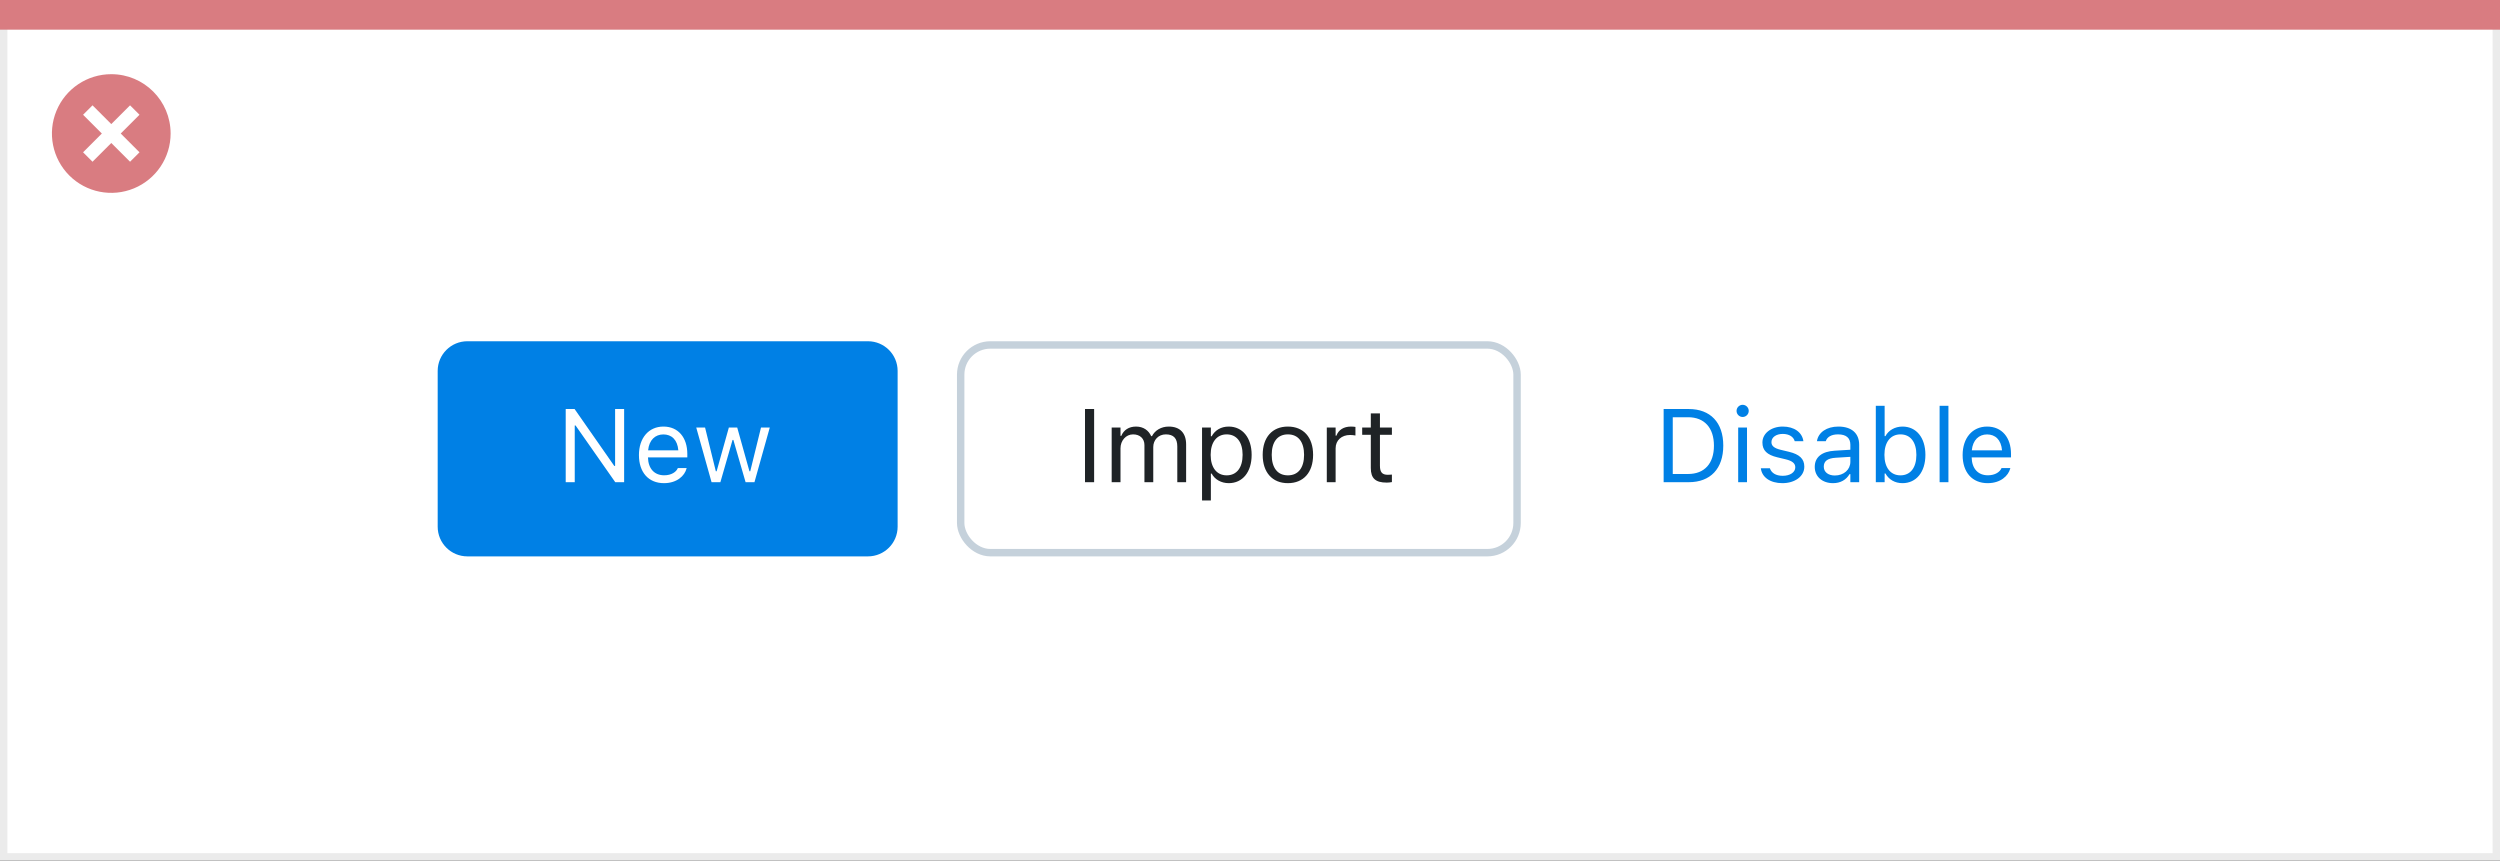 <svg width="337" height="116" viewBox="0 0 337 116" fill="none" xmlns="http://www.w3.org/2000/svg">
<rect x="0" y="0" width="337" height="116" fill="#333333" stroke="none"/>
<rect x="0.5" y="0.5" width="336" height="115" fill="white" stroke="#EBEBEB"/>
<path d="M0 0H337V4H0V0Z" fill="#D97C81"/>
<path d="M15.002 10C11.766 9.999 8.849 11.947 7.61 14.936C6.371 17.925 7.055 21.366 9.342 23.655C11.63 25.943 15.071 26.628 18.06 25.39C21.05 24.152 22.999 21.235 22.999 17.999C23 13.582 19.419 10.001 15.002 10ZM18.805 20.53L17.532 21.803L15.002 19.274L12.472 21.803L11.199 20.53L13.729 18L11.199 15.47L12.472 14.197L15.002 16.727L17.532 14.197L18.805 15.47L16.275 18L18.805 20.53Z" fill="#D97C81"/>
<path d="M224.258 65H227.642C230.574 65 232.297 63.175 232.297 60.071V60.058C232.297 56.961 230.567 55.136 227.642 55.136H224.258V65ZM225.488 63.893V56.243H227.56C229.747 56.243 231.039 57.665 231.039 60.071V60.085C231.039 62.484 229.761 63.893 227.56 63.893H225.488ZM234.908 56.209C235.359 56.209 235.729 55.84 235.729 55.389C235.729 54.938 235.359 54.568 234.908 54.568C234.457 54.568 234.088 54.938 234.088 55.389C234.088 55.84 234.457 56.209 234.908 56.209ZM234.307 65H235.496V57.631H234.307V65ZM240.268 65.13C241.942 65.13 243.221 64.221 243.221 62.908V62.895C243.221 61.842 242.551 61.24 241.163 60.905L240.028 60.632C239.16 60.42 238.791 60.105 238.791 59.606V59.593C238.791 58.943 239.434 58.492 240.309 58.492C241.197 58.492 241.771 58.895 241.929 59.477H243.098C242.934 58.273 241.86 57.501 240.315 57.501C238.75 57.501 237.574 58.424 237.574 59.648V59.654C237.574 60.714 238.196 61.315 239.577 61.644L240.719 61.917C241.628 62.136 242.004 62.484 242.004 62.983V62.997C242.004 63.667 241.3 64.139 240.309 64.139C239.365 64.139 238.777 63.735 238.579 63.12H237.362C237.499 64.337 238.627 65.13 240.268 65.13ZM247.09 65.13C248.081 65.13 248.854 64.699 249.318 63.913H249.428V65H250.617V59.955C250.617 58.424 249.612 57.501 247.814 57.501C246.242 57.501 245.121 58.28 244.93 59.435L244.923 59.477H246.112L246.119 59.456C246.311 58.882 246.892 58.554 247.773 58.554C248.874 58.554 249.428 59.046 249.428 59.955V60.625L247.315 60.755C245.6 60.857 244.629 61.616 244.629 62.929V62.942C244.629 64.282 245.688 65.13 247.09 65.13ZM245.846 62.915V62.901C245.846 62.17 246.338 61.773 247.459 61.705L249.428 61.582V62.252C249.428 63.305 248.546 64.098 247.336 64.098C246.481 64.098 245.846 63.66 245.846 62.915ZM256.455 65.13C258.321 65.13 259.545 63.619 259.545 61.322V61.309C259.545 58.998 258.328 57.501 256.455 57.501C255.443 57.501 254.562 58.007 254.158 58.793H254.049V54.705H252.859V65H254.049V63.824H254.158C254.609 64.644 255.43 65.13 256.455 65.13ZM256.182 64.077C254.842 64.077 254.021 63.024 254.021 61.322V61.309C254.021 59.606 254.842 58.554 256.182 58.554C257.528 58.554 258.328 59.593 258.328 61.309V61.322C258.328 63.038 257.528 64.077 256.182 64.077ZM261.459 65H262.648V54.705H261.459V65ZM267.939 65.13C269.676 65.13 270.729 64.145 270.981 63.148L270.995 63.093H269.806L269.778 63.154C269.58 63.599 268.965 64.07 267.967 64.07C266.654 64.07 265.813 63.182 265.779 61.657H271.084V61.192C271.084 58.991 269.867 57.501 267.864 57.501C265.861 57.501 264.562 59.06 264.562 61.336V61.343C264.562 63.653 265.834 65.13 267.939 65.13ZM267.857 58.56C268.944 58.56 269.751 59.251 269.874 60.707H265.8C265.93 59.306 266.764 58.56 267.857 58.56Z" fill="#0080E5"/>
<path d="M59 50C59 47.791 60.791 46 63 46H117C119.209 46 121 47.791 121 50V71C121 73.209 119.209 75 117 75H63C60.791 75 59 73.209 59 71V50Z" fill="#0080E5"/>
<path d="M76.258 65H77.475V57.351H77.584L82.936 65H84.133V55.136H82.916V62.812H82.807L77.454 55.136H76.258V65ZM89.506 65.13C91.242 65.13 92.295 64.145 92.548 63.148L92.561 63.093H91.372L91.345 63.154C91.147 63.599 90.531 64.07 89.533 64.07C88.221 64.07 87.38 63.182 87.346 61.657H92.65V61.192C92.65 58.991 91.434 57.501 89.431 57.501C87.428 57.501 86.129 59.06 86.129 61.336V61.343C86.129 63.653 87.4 65.13 89.506 65.13ZM89.424 58.56C90.511 58.56 91.317 59.251 91.44 60.707H87.366C87.496 59.306 88.33 58.56 89.424 58.56ZM95.918 65H97.107L98.748 59.299H98.857L100.505 65H101.701L103.766 57.631H102.583L101.134 63.523H101.024L99.377 57.631H98.249L96.602 63.523H96.492L95.043 57.631H93.853L95.918 65Z" fill="white"/>
<rect x="129.5" y="46.5" width="75" height="28" rx="4" fill="white"/>
<path d="M146.258 65H147.488V55.136H146.258V65ZM149.854 65H151.043V60.434C151.043 59.395 151.774 58.554 152.738 58.554C153.668 58.554 154.27 59.121 154.27 59.996V65H155.459V60.263C155.459 59.326 156.136 58.554 157.161 58.554C158.2 58.554 158.699 59.094 158.699 60.181V65H159.889V59.907C159.889 58.362 159.048 57.501 157.544 57.501C156.525 57.501 155.685 58.014 155.288 58.793H155.179C154.837 58.027 154.14 57.501 153.142 57.501C152.178 57.501 151.48 57.959 151.152 58.752H151.043V57.631H149.854V65ZM162.035 67.461H163.225V63.838H163.334C163.737 64.624 164.619 65.13 165.631 65.13C167.504 65.13 168.721 63.633 168.721 61.322V61.309C168.721 59.012 167.497 57.501 165.631 57.501C164.605 57.501 163.785 57.986 163.334 58.807H163.225V57.631H162.035V67.461ZM165.357 64.077C164.018 64.077 163.197 63.024 163.197 61.322V61.309C163.197 59.606 164.018 58.554 165.357 58.554C166.704 58.554 167.504 59.593 167.504 61.309V61.322C167.504 63.038 166.704 64.077 165.357 64.077ZM173.608 65.13C175.707 65.13 177.006 63.681 177.006 61.322V61.309C177.006 58.943 175.707 57.501 173.608 57.501C171.51 57.501 170.211 58.943 170.211 61.309V61.322C170.211 63.681 171.51 65.13 173.608 65.13ZM173.608 64.077C172.214 64.077 171.428 63.059 171.428 61.322V61.309C171.428 59.565 172.214 58.554 173.608 58.554C175.003 58.554 175.789 59.565 175.789 61.309V61.322C175.789 63.059 175.003 64.077 173.608 64.077ZM178.852 65H180.041V60.434C180.041 59.353 180.848 58.636 181.982 58.636C182.242 58.636 182.468 58.663 182.714 58.704V57.549C182.598 57.528 182.345 57.501 182.119 57.501C181.121 57.501 180.431 57.952 180.15 58.725H180.041V57.631H178.852V65ZM186.938 65.055C187.171 65.055 187.396 65.027 187.629 64.986V63.975C187.41 63.995 187.294 64.002 187.082 64.002C186.316 64.002 186.016 63.653 186.016 62.785V58.615H187.629V57.631H186.016V55.724H184.785V57.631H183.623V58.615H184.785V63.086C184.785 64.494 185.421 65.055 186.938 65.055Z" fill="#1F2326"/>
<rect x="129.5" y="46.5" width="75" height="28" rx="4" stroke="#C5D1DB"/>
</svg>
